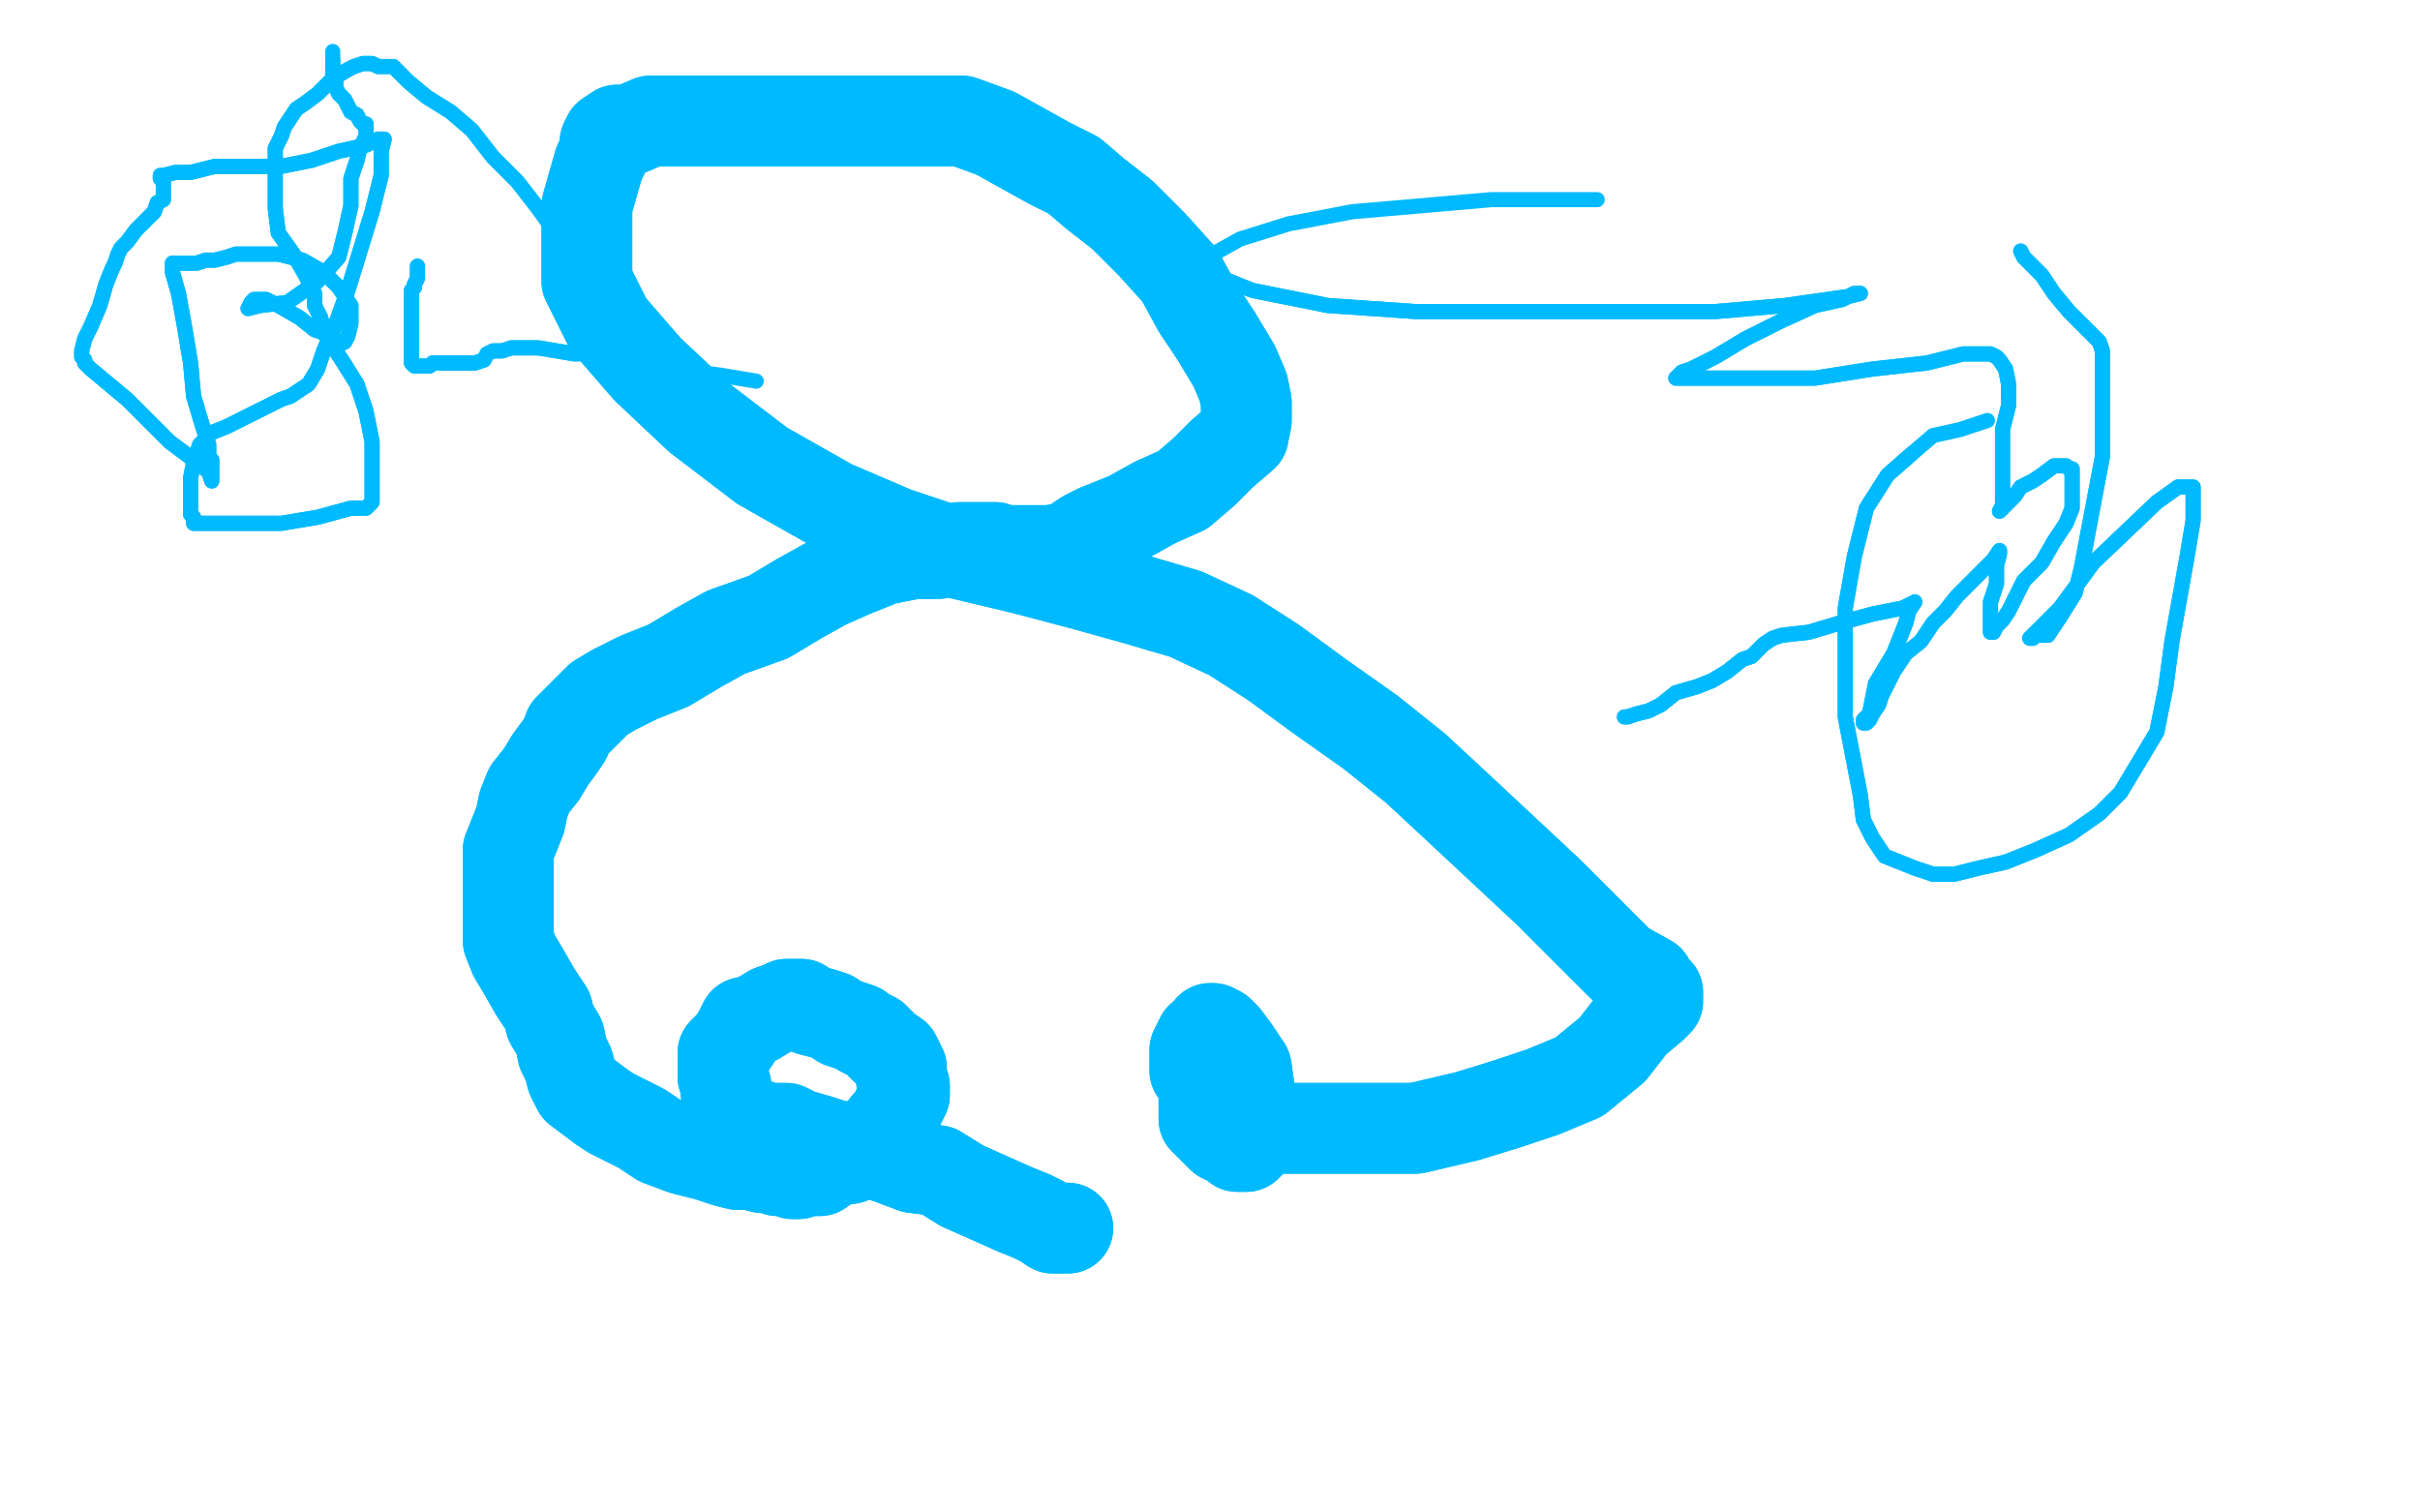 <?xml version="1.0" standalone="no"?>
<!DOCTYPE svg PUBLIC "-//W3C//DTD SVG 1.1//EN"
"http://www.w3.org/Graphics/SVG/1.1/DTD/svg11.dtd">

<svg width="800" height="500" version="1.1" xmlns="http://www.w3.org/2000/svg" xmlns:xlink="http://www.w3.org/1999/xlink" style="stroke-antialiasing: false"><desc>This SVG has been created on https://colorillo.com/</desc><rect x='0' y='0' width='800' height='500' style='fill: rgb(255,255,255); stroke-width:0' /><polyline points="353,406 352,406 352,406 350,406 350,406 348,406 348,406 345,404 345,404 341,402 341,402 336,400 336,400 327,396 327,396 318,392 318,392 310,387 310,387 302,386 302,386 294,383 294,383 288,381 288,381 282,379 282,379 277,379 271,377 264,375 260,373 254,373 251,372 248,372 246,371 245,370 244,370 244,369 244,368 243,367 242,366 242,365 241,363 240,361 240,359 239,356 239,353 239,351 239,348 242,345 244,342 246,338 250,337 255,334 258,333 260,332 261,332 262,332 264,332 265,332 268,334 272,335 275,336 278,338 281,339 284,340 285,341 287,342 289,343 291,345 293,347 296,349 297,351 298,353 298,355 298,357 299,359 299,362 298,364 297,366 295,370 293,372 291,375 287,379 281,383 275,384 271,387 268,387 267,387 266,387 265,387 264,387 264,388 262,388 260,387 257,387 255,386 252,386 248,385 244,385 240,384 234,382 226,380 218,377 212,373 206,370 202,368 199,366 195,363 191,360 189,356 188,352 186,348 185,343 182,338 181,334 177,328 173,321 170,316 168,311 168,305 168,299 168,295 168,290 168,285 168,281 170,276 172,271 173,266 175,261 179,256 182,251 185,247 187,244 188,241 191,238 195,234 198,231 203,228 211,224 221,220 231,214 240,209 254,204 264,198 273,193 282,189 292,185 302,183 310,183 317,181 322,181 326,181 329,181 331,182 333,182 336,182 341,182 347,182 353,181 359,177 363,175 373,171 382,166 391,162 398,156 404,150 411,144 412,139 412,133 411,128 408,121 402,111 396,102 390,91 381,81 371,71 362,64 355,58 347,54 338,49 329,44 318,40 307,40 295,40 281,40 266,40 252,40 239,40 226,40 215,40 208,43 204,43 201,45 200,47 200,50 198,54 196,61 194,68 194,79 194,93 201,107 214,122 231,138 252,154 275,167 296,176 317,183 338,188 357,193 375,198 392,203 407,210 421,219 436,230 453,242 468,254 482,267 497,281 512,295 525,308 536,319 545,324 547,328 548,328 548,329 548,331 546,333 540,338 533,347 522,356 510,361 498,365 485,369 468,373 455,373 443,373 432,373 425,373 419,373 418,373 417,373 415,373 413,374 412,374" style="fill: none; stroke: #00baff; stroke-width: 30; stroke-linejoin: round; stroke-linecap: round; stroke-antialiasing: false; stroke-antialias: 0; opacity: 1.0"/>
<polyline points="353,406 352,406 352,406 350,406 350,406 348,406 348,406 345,404 345,404 341,402 341,402 336,400 336,400 327,396 327,396 318,392 318,392 310,387 310,387 302,386 302,386 294,383 294,383 288,381 288,381 282,379 277,379 271,377 264,375 260,373 254,373 251,372 248,372 246,371 245,370 244,370 244,369 244,368 243,367 242,366 242,365 241,363 240,361 240,359 239,356 239,353 239,351 239,348 242,345 244,342 246,338 250,337 255,334 258,333 260,332 261,332 262,332 264,332 265,332 268,334 272,335 275,336 278,338 281,339 284,340 285,341 287,342 289,343 291,345 293,347 296,349 297,351 298,353 298,355 298,357 299,359 299,362 298,364 297,366 295,370 293,372 291,375 287,379 281,383 275,384 271,387 268,387 267,387 266,387 265,387 264,387 264,388 262,388 260,387 257,387 255,386 252,386 248,385 244,385 240,384 234,382 226,380 218,377 212,373 206,370 202,368 199,366 195,363 191,360 189,356 188,352 186,348 185,343 182,338 181,334 177,328 173,321 170,316 168,311 168,305 168,299 168,295 168,290 168,285 168,281 170,276 172,271 173,266 175,261 179,256 182,251 185,247 187,244 188,241 191,238 195,234 198,231 203,228 211,224 221,220 231,214 240,209 254,204 264,198 273,193 282,189 292,185 302,183 310,183 317,181 322,181 326,181 329,181 331,182 333,182 336,182 341,182 347,182 353,181 359,177 363,175 373,171 382,166 391,162 398,156 404,150 411,144 412,139 412,133 411,128 408,121 402,111 396,102 390,91 381,81 371,71 362,64 355,58 347,54 338,49 329,44 318,40 307,40 295,40 281,40 266,40 252,40 239,40 226,40 215,40 208,43 204,43 201,45 200,47 200,50 198,54 196,61 194,68 194,79 194,93 201,107 214,122 231,138 252,154 275,167 296,176 317,183 338,188 357,193 375,198 392,203 407,210 421,219 436,230 453,242 468,254 482,267 497,281 512,295 525,308 536,319 545,324 547,328 548,328 548,329 548,331 546,333 540,338 533,347 522,356 510,361 498,365 485,369 468,373 455,373 443,373 432,373 425,373 419,373 418,373 417,373 415,373 413,374 412,374" style="fill: none; stroke: #00baff; stroke-width: 30; stroke-linejoin: round; stroke-linecap: round; stroke-antialiasing: false; stroke-antialias: 0; opacity: 1.0"/>
<polyline points="397,356 397,355 397,355 396,355 396,355 395,354 395,354 395,353 395,353 395,352 395,352 395,350 395,350 395,347 395,347 396,345 396,345 397,343 397,343 399,342 399,342 400,340 400,340 401,340 401,340 403,341 403,341 405,343 408,347 412,353 413,360 413,366 413,371 413,376 413,377 413,378 412,379 411,379 409,379 408,378 406,377 404,376 402,374 400,372 398,370 398,368 398,365 398,362 399,359 400,356 402,354 404,353 404,352" style="fill: none; stroke: #00baff; stroke-width: 30; stroke-linejoin: round; stroke-linecap: round; stroke-antialiasing: false; stroke-antialias: 0; opacity: 1.0"/>
<polyline points="397,356 397,355 397,355 396,355 396,355 395,354 395,354 395,353 395,353 395,352 395,352 395,350 395,350 395,347 395,347 396,345 396,345 397,343 397,343 399,342 399,342 400,340 400,340 401,340 401,340 403,341 405,343 408,347 412,353 413,360 413,366 413,371 413,376 413,377 413,378 412,379 411,379 409,379 408,378 406,377 404,376 402,374 400,372 398,370 398,368 398,365 398,362 399,359 400,356 402,354 404,353 404,352" style="fill: none; stroke: #00baff; stroke-width: 30; stroke-linejoin: round; stroke-linecap: round; stroke-antialiasing: false; stroke-antialias: 0; opacity: 1.0"/>
<polyline points="186,83 186,81 186,81 183,76 183,76 178,69 178,69 171,60 171,60 163,52 163,52 156,43 156,43 149,37 149,37 141,32 141,32 135,27 135,27 130,22 130,22 125,22 125,22 123,21 123,21 120,21 120,21 117,22 115,23 110,26 109,27 107,29 105,31 101,34 98,36 96,39 94,42 93,45 91,49 91,56 91,63 91,69 92,77 97,84 101,91 104,97 104,101 106,105 107,109 110,111 111,113 111,114 112,114 114,113 115,111 116,107 116,101 112,95 107,90 100,86 92,84 87,84 83,84 80,84 78,84 75,85 71,86 68,86 65,87 62,87 60,87 58,87 57,87 57,90 59,97 61,108 63,120 64,131 67,141 69,147 69,152 70,152 70,153 70,155 70,158 70,159 69,156 64,152 56,146 51,141 46,136 42,132 36,127 30,122 28,120 28,119 27,118 27,116 28,112 30,108 33,101 35,94 37,89 38,87 39,84 40,82 41,81 42,80 45,76 48,73 51,70 52,67 54,66 54,65 54,62 54,60 53,59 53,58 54,58 58,57 63,57 71,55 81,55 93,55 103,53 112,50 121,48 125,46 127,46 126,50 126,58 123,70 119,83 115,96 111,107 107,116 105,122 102,127 99,129 96,131 93,132 87,135 81,138 75,141 70,143 66,147 64,153 63,158 63,164 63,170 64,171 64,173 65,173 69,173 79,173 93,173 105,171 116,168 121,168 123,166 123,165 123,161 123,156 123,146 121,136 118,127 113,119 109,113 107,110 104,109 99,105 92,101 88,99 85,99 84,99 83,100 82,102 86,101 95,100 105,93 112,85 114,77 116,68 116,59 118,53 119,49 121,45 121,43 121,42 121,41 120,41 119,40 118,38 116,37 115,35 114,33 112,31 111,29 111,27 110,25 110,24 110,22 110,20" style="fill: none; stroke: #00baff; stroke-width: 5; stroke-linejoin: round; stroke-linecap: round; stroke-antialiasing: false; stroke-antialias: 0; opacity: 1.0"/>
<polyline points="186,83 186,81 186,81 183,76 183,76 178,69 178,69 171,60 171,60 163,52 163,52 156,43 156,43 149,37 149,37 141,32 141,32 135,27 135,27 130,22 130,22 125,22 125,22 123,21 123,21 120,21 117,22 115,23 110,26 109,27 107,29 105,31 101,34 98,36 96,39 94,42 93,45 91,49 91,56 91,63 91,69 92,77 97,84 101,91 104,97 104,101 106,105 107,109 110,111 111,113 111,114 112,114 114,113 115,111 116,107 116,101 112,95 107,90 100,86 92,84 87,84 83,84 80,84 78,84 75,85 71,86 68,86 65,87 62,87 60,87 58,87 57,87 57,90 59,97 61,108 63,120 64,131 67,141 69,147 69,152 70,152 70,153 70,155 70,158 70,159 69,156 64,152 56,146 51,141 46,136 42,132 36,127 30,122 28,120 28,119 27,118 27,116 28,112 30,108 33,101 35,94 37,89 38,87 39,84 40,82 41,81 42,80 45,76 48,73 51,70 52,67 54,66 54,65 54,62 54,60 53,59 53,58 54,58 58,57 63,57 71,55 81,55 93,55 103,53 112,50 121,48 125,46 127,46 126,50 126,58 123,70 119,83 115,96 111,107 107,116 105,122 102,127 99,129 96,131 93,132 87,135 81,138 75,141 70,143 66,147 64,153 63,158 63,164 63,170 64,171 64,173 65,173 69,173 79,173 93,173 105,171 116,168 121,168 123,166 123,165 123,161 123,156 123,146 121,136 118,127 113,119 109,113 107,110 104,109 99,105 92,101 88,99 85,99 84,99 83,100 82,102 86,101 95,100 105,93 112,85 114,77 116,68 116,59 118,53 119,49 121,45 121,43 121,42 121,41 120,41 119,40 118,38 116,37 115,35 114,33 112,31 111,29 111,27 110,25 110,24 110,22 110,20 110,19 110,17" style="fill: none; stroke: #00baff; stroke-width: 5; stroke-linejoin: round; stroke-linecap: round; stroke-antialiasing: false; stroke-antialias: 0; opacity: 1.0"/>
<polyline points="138,88 138,89 138,89 138,90 138,90 138,91 138,91 138,92 138,92 137,94 137,94 137,95 137,95 136,96 136,96 136,99 136,99 136,102 136,102 136,106 136,106 136,110 136,110 136,114 136,117 136,120 137,121 138,121 139,121 141,121 142,121 143,120 144,120 145,120 147,120 149,120 152,120 155,120 157,120 160,119 161,117 163,116 166,116 169,115 173,115 178,115 190,117" style="fill: none; stroke: #00baff; stroke-width: 5; stroke-linejoin: round; stroke-linecap: round; stroke-antialiasing: false; stroke-antialias: 0; opacity: 1.0"/>
<polyline points="138,88 138,89 138,89 138,90 138,90 138,91 138,91 138,92 138,92 137,94 137,94 137,95 137,95 136,96 136,96 136,99 136,99 136,102 136,102 136,106 136,106 136,110 136,114 136,117 136,120 137,121 138,121 139,121 141,121 142,121 143,120 144,120 145,120 147,120 149,120 152,120 155,120 157,120 160,119 161,117 163,116 166,116 169,115 173,115 178,115 190,117 204,117 223,122 238,124 250,126" style="fill: none; stroke: #00baff; stroke-width: 5; stroke-linejoin: round; stroke-linecap: round; stroke-antialiasing: false; stroke-antialias: 0; opacity: 1.0"/>
<polyline points="537,237 538,237 538,237 541,236 541,236 545,235 545,235 549,233 549,233 554,229 554,229 561,227 561,227 566,225 566,225 571,222 571,222 576,218 576,218 579,217 579,217 581,215 581,215 583,213 583,213 586,211 586,211 589,210 598,209 608,206 619,203 629,201 633,199 631,202 630,206 626,216 620,226 618,236 616,238 616,239 617,239 618,238 619,236 621,233 622,230 624,226 626,222 630,216 635,212 639,206 643,202 647,197 651,193 655,189 659,185 661,182 661,183 660,187 660,193 658,199 658,205 658,209 659,209 660,207 662,205 664,202 666,198 669,192 675,186 679,179 683,173 685,168 685,162 685,158 685,155 684,155 683,154 682,154 679,154 675,157 672,159 668,161 666,164 663,167 661,169 662,167 662,163 662,154 662,142 664,134 664,127 663,122 661,119 660,118 658,117 654,117 649,117 637,120 619,122 600,125 582,125 565,125 554,125 556,123 559,122 567,118 577,112 589,106 600,101 609,99 613,97 615,97 611,98 604,99 590,101 567,103 538,103 505,103 468,103 439,101 414,96 399,90 397,88 397,87 401,84" style="fill: none; stroke: #00baff; stroke-width: 5; stroke-linejoin: round; stroke-linecap: round; stroke-antialiasing: false; stroke-antialias: 0; opacity: 1.0"/>
<polyline points="537,237 538,237 538,237 541,236 541,236 545,235 545,235 549,233 549,233 554,229 554,229 561,227 561,227 566,225 566,225 571,222 571,222 576,218 576,218 579,217 579,217 581,215 581,215 583,213 583,213 586,211 589,210 598,209 608,206 619,203 629,201 633,199 631,202 630,206 626,216 620,226 618,236 616,238 616,239 617,239 618,238 619,236 621,233 622,230 624,226 626,222 630,216 635,212 639,206 643,202 647,197 651,193 655,189 659,185 661,182 661,183 660,187 660,193 658,199 658,205 658,209 659,209 660,207 662,205 664,202 666,198 669,192 675,186 679,179 683,173 685,168 685,162 685,158 685,155 684,155 683,154 682,154 679,154 675,157 672,159 668,161 666,164 663,167 661,169 662,167 662,163 662,154 662,142 664,134 664,127 663,122 661,119 660,118 658,117 654,117 649,117 637,120 619,122 600,125 582,125 565,125 554,125 556,123 559,122 567,118 577,112 589,106 600,101 609,99 613,97 615,97 611,98 604,99 590,101 567,103 538,103 505,103 468,103 439,101 414,96 399,90 397,88 397,87 401,84 410,79 426,74 447,70 470,68 493,66 510,66 521,66 528,66" style="fill: none; stroke: #00baff; stroke-width: 5; stroke-linejoin: round; stroke-linecap: round; stroke-antialiasing: false; stroke-antialias: 0; opacity: 1.0"/>
<polyline points="668,83 669,85 669,85 672,88 672,88 675,91 675,91 679,97 679,97 684,103 684,103 688,107 688,107 692,111 692,111 694,113 694,113 695,116 695,116 695,121 695,121 695,126 695,126 695,133 695,133 695,141 695,141 695,151 688,188 686,196 681,204 677,210 673,210 672,211 671,211 674,208 681,201 692,186 713,166 720,161 725,161 725,165 725,172 723,184 718,212 716,227 713,242 701,262 694,269 684,276 673,281 663,285 654,287 646,289 639,289 633,287 628,285 623,283 619,277 616,271 615,263 610,237 610,219 610,201 613,184 617,168 624,157 632,150" style="fill: none; stroke: #00baff; stroke-width: 5; stroke-linejoin: round; stroke-linecap: round; stroke-antialiasing: false; stroke-antialias: 0; opacity: 1.0"/>
<polyline points="668,83 669,85 669,85 672,88 672,88 675,91 675,91 679,97 679,97 684,103 684,103 688,107 688,107 692,111 692,111 694,113 694,113 695,116 695,116 695,121 695,121 695,126 695,126 695,133 695,133 695,141 695,151 688,188 686,196 681,204 677,210 673,210 672,211 671,211 674,208 681,201 692,186 713,166 720,161 725,161 725,165 725,172 723,184 718,212 716,227 713,242 701,262 694,269 684,276 673,281 663,285 654,287 646,289 639,289 633,287 628,285 623,283 619,277 616,271 615,263 610,237 610,219 610,201 613,184 617,168 624,157 632,150 639,144 648,142 657,139" style="fill: none; stroke: #00baff; stroke-width: 5; stroke-linejoin: round; stroke-linecap: round; stroke-antialiasing: false; stroke-antialias: 0; opacity: 1.0"/>
</svg>
